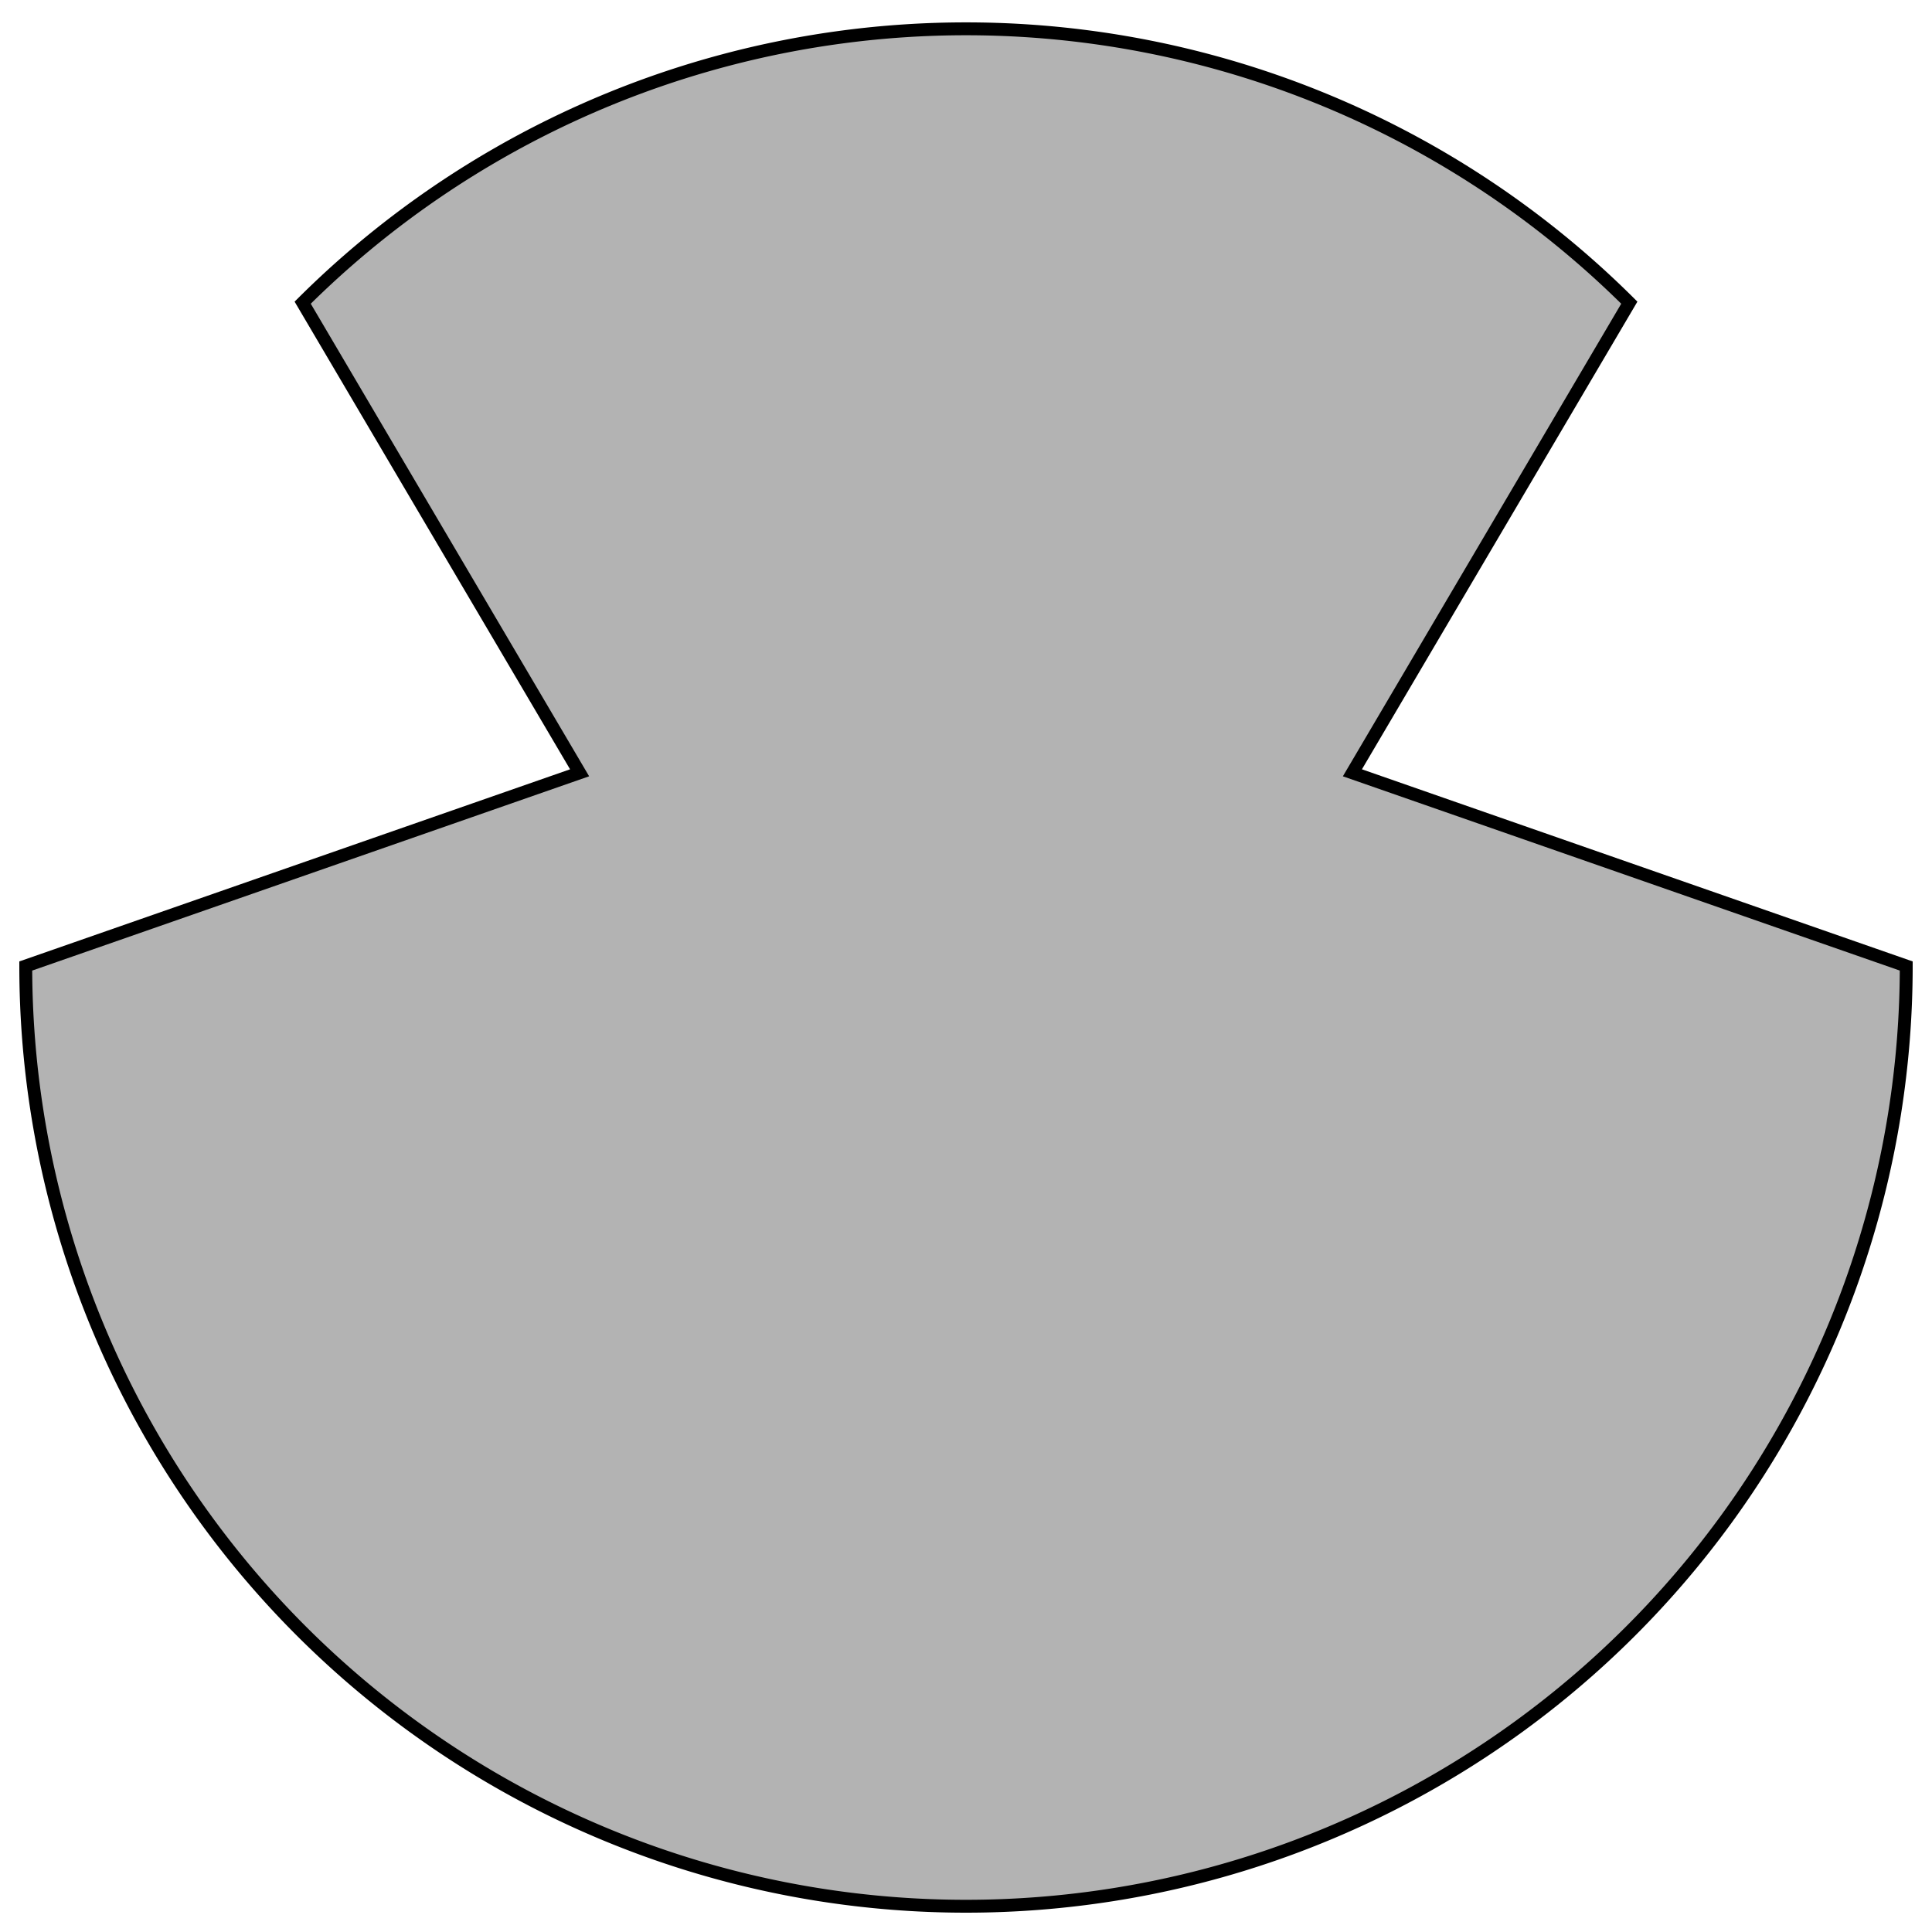 <?xml version="1.0" encoding="UTF-8"?>
<svg xmlns="http://www.w3.org/2000/svg" width="300" height="300">
<path fill="#b3b3b3" stroke-width="2" stroke="#000" d="M47,47a146,146 0
0,1 206,0l-43,73 86,30a146,146 0 0,1-292,0l86-30z"/>
</svg>